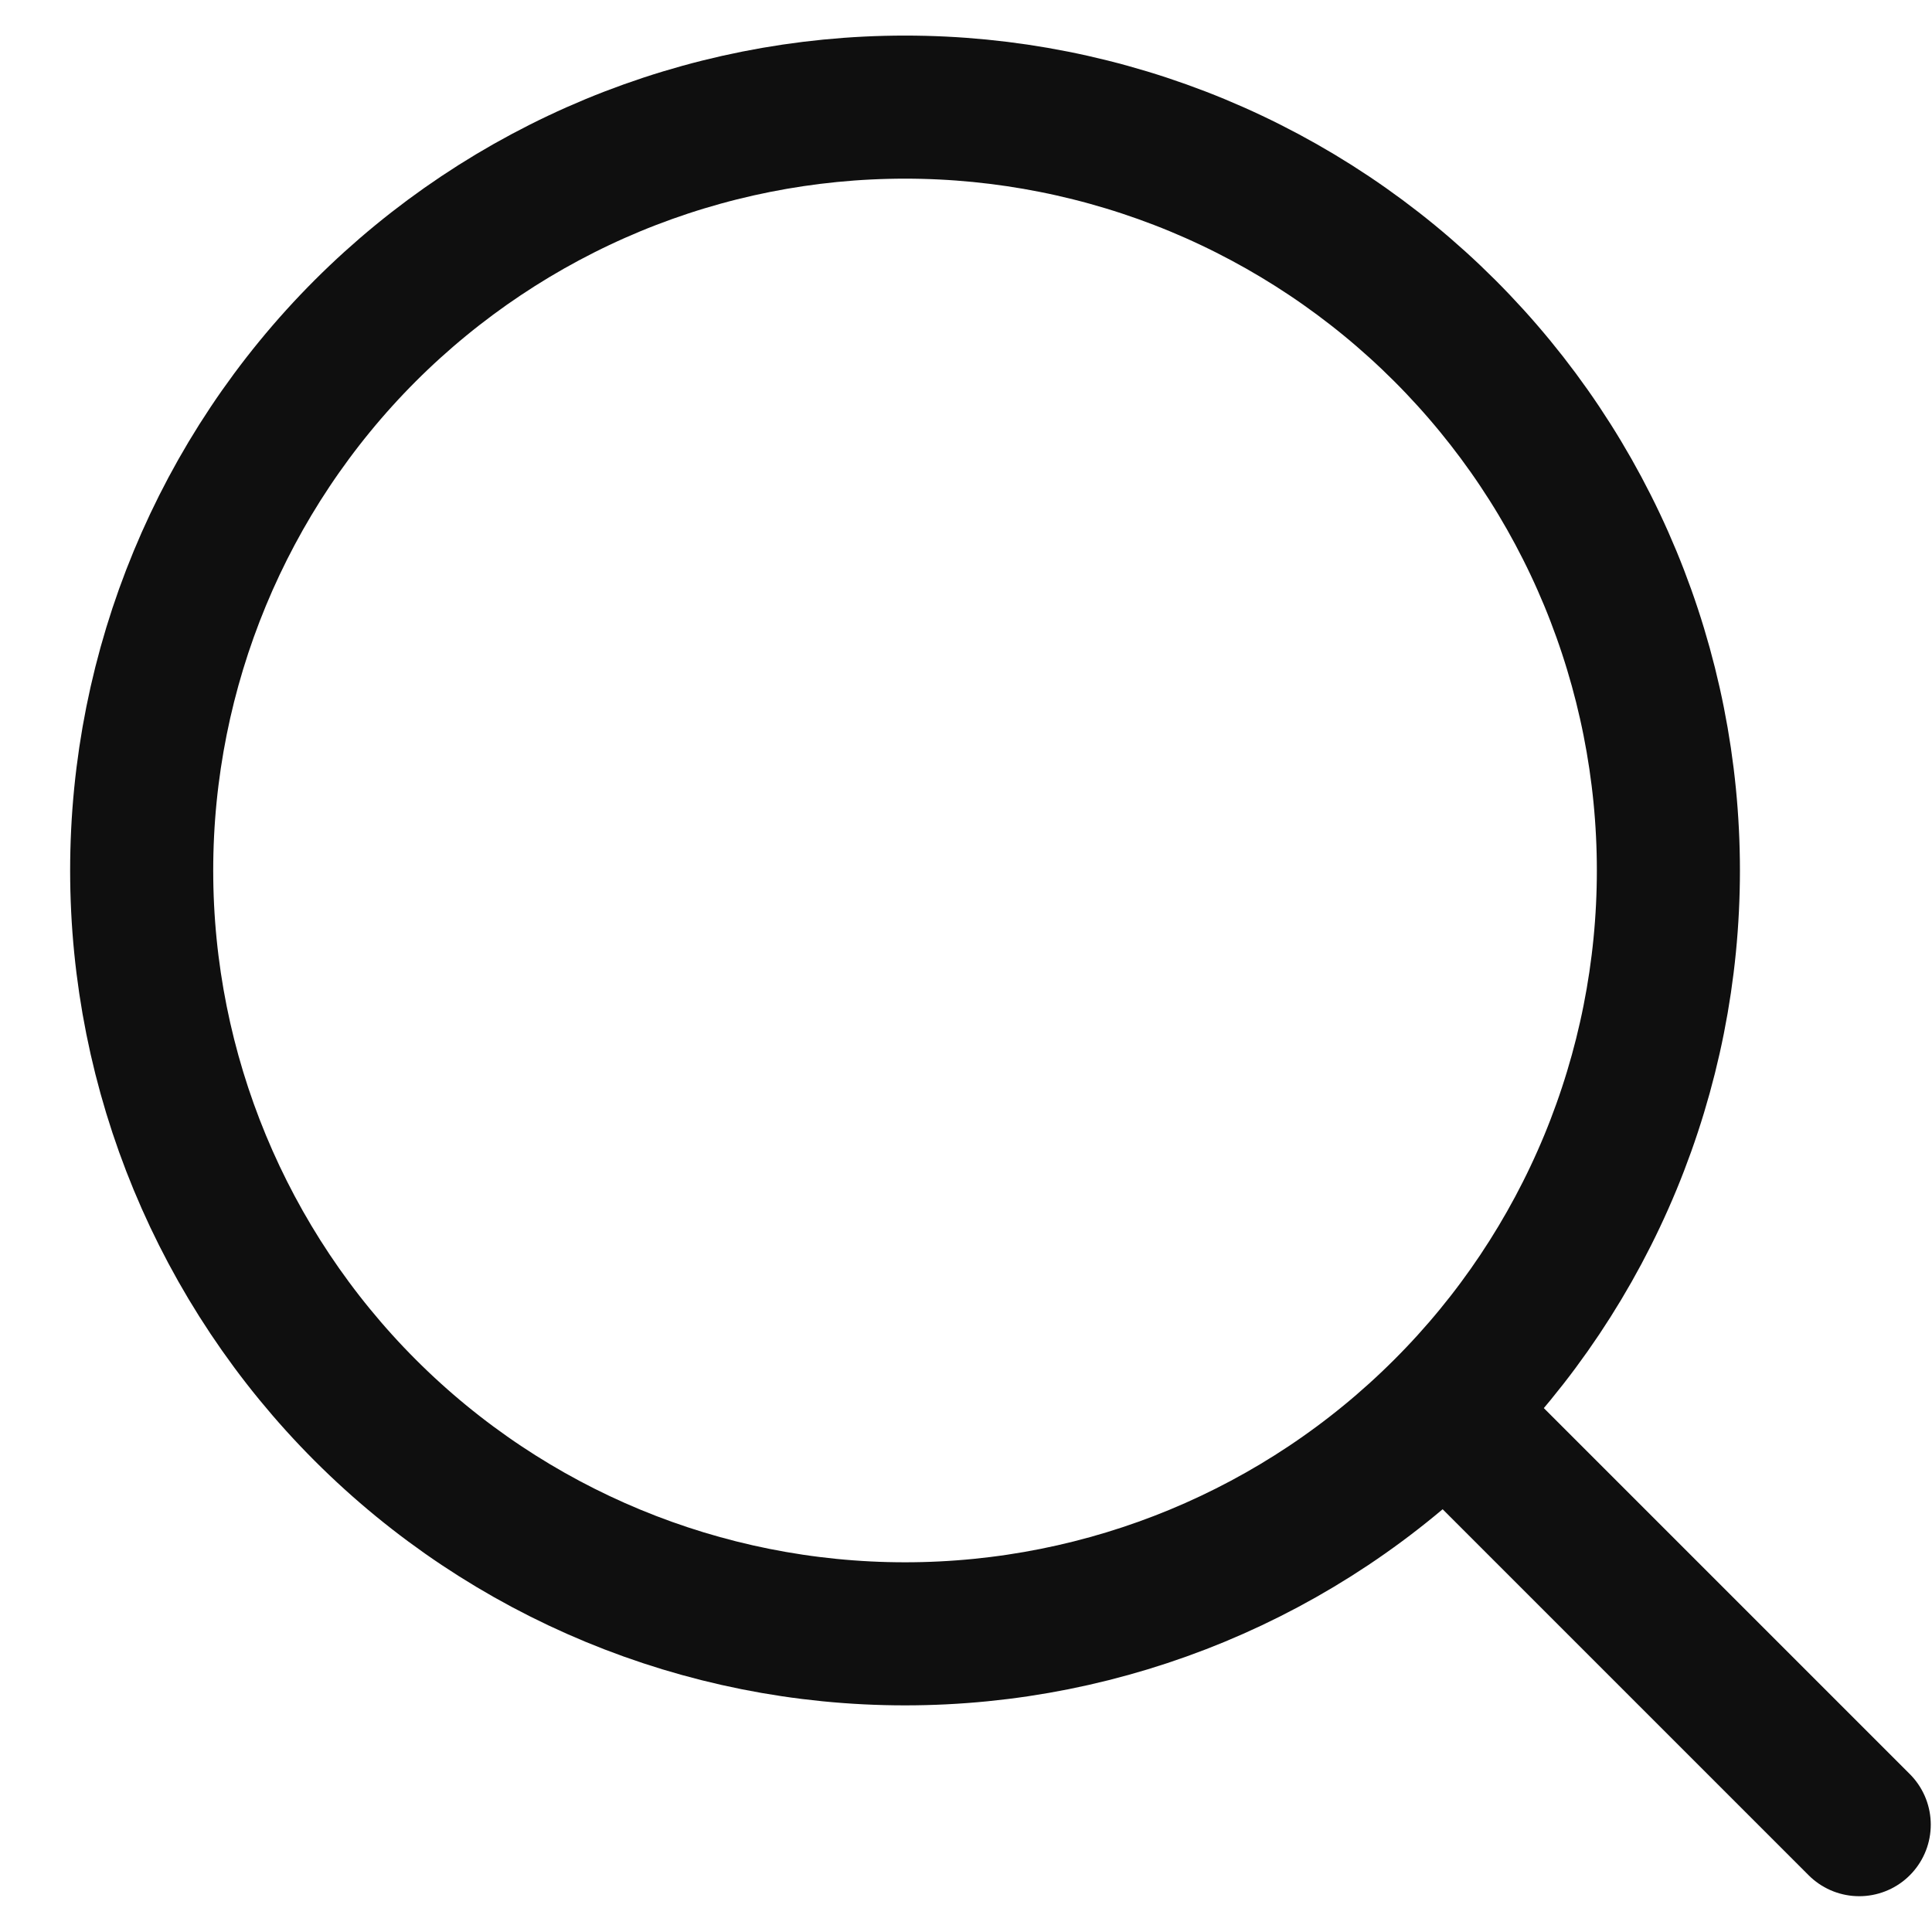 <svg width="18" height="18" viewBox="0 0 18 18" fill="none" xmlns="http://www.w3.org/2000/svg">
<path d="M17.322 17L13.461 13.139M13.461 13.139C14.122 12.479 14.646 11.694 15.003 10.832C15.36 9.969 15.544 9.044 15.544 8.11C15.544 7.176 15.36 6.251 15.003 5.388C14.646 4.526 14.122 3.742 13.461 3.081C12.801 2.421 12.017 1.897 11.154 1.539C10.291 1.182 9.366 0.998 8.432 0.998C7.498 0.998 6.574 1.182 5.711 1.539C4.848 1.897 4.064 2.421 3.403 3.081C2.07 4.415 1.32 6.224 1.32 8.11C1.32 9.996 2.07 11.805 3.403 13.139C4.737 14.473 6.546 15.222 8.432 15.222C10.319 15.222 12.127 14.473 13.461 13.139Z" stroke="#0F0F0F" stroke-width="1.333" stroke-linecap="round" stroke-linejoin="round"/>
</svg>
